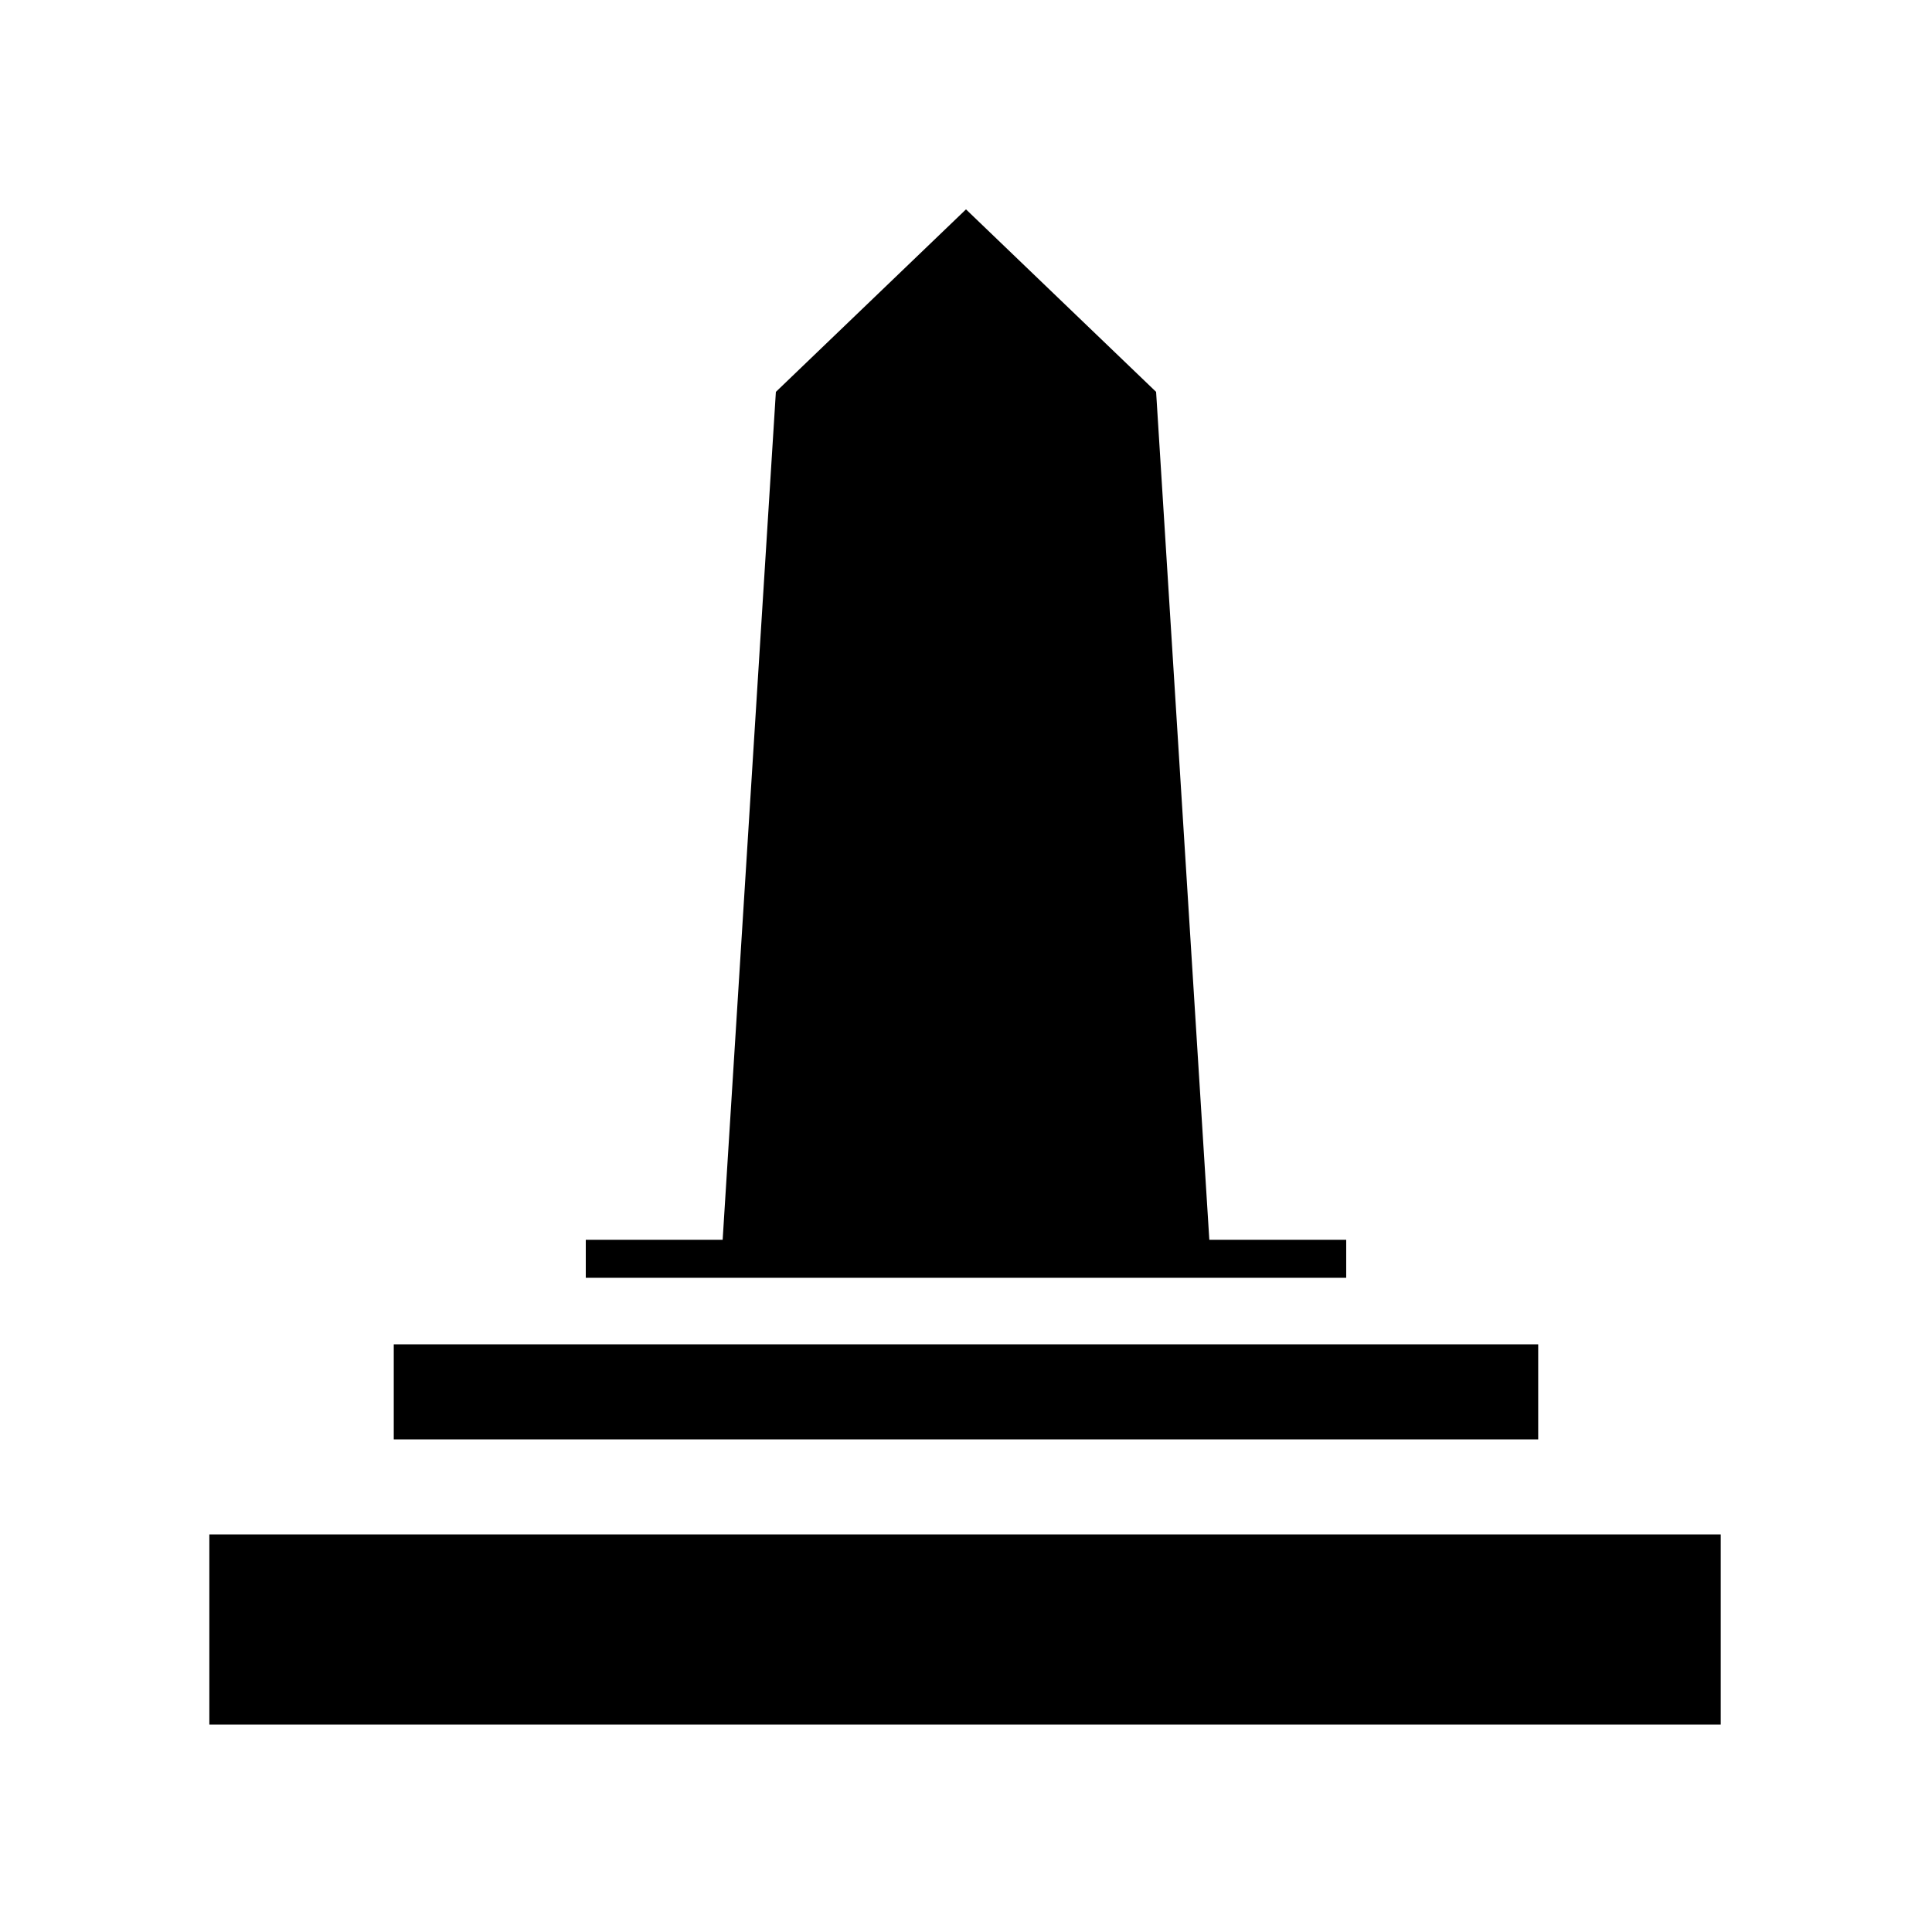 <?xml version="1.0" encoding="UTF-8"?>
<!-- Uploaded to: SVG Repo, www.svgrepo.com, Generator: SVG Repo Mixer Tools -->
<svg fill="#000000" width="800px" height="800px" version="1.1" viewBox="144 144 512 512" xmlns="http://www.w3.org/2000/svg">
 <g>
  <path d="m199.48 550.64h400.53v50.383h-400.53z"/>
  <path d="m248.35 500.26h303.29v25.191h-303.29z"/>
  <path d="m500.76 472.55h-36.277l-14.105-224.7-50.379-48.367-50.383 48.367-14.105 224.7h-36.273v10.078h201.52z"/>
 </g>
</svg>